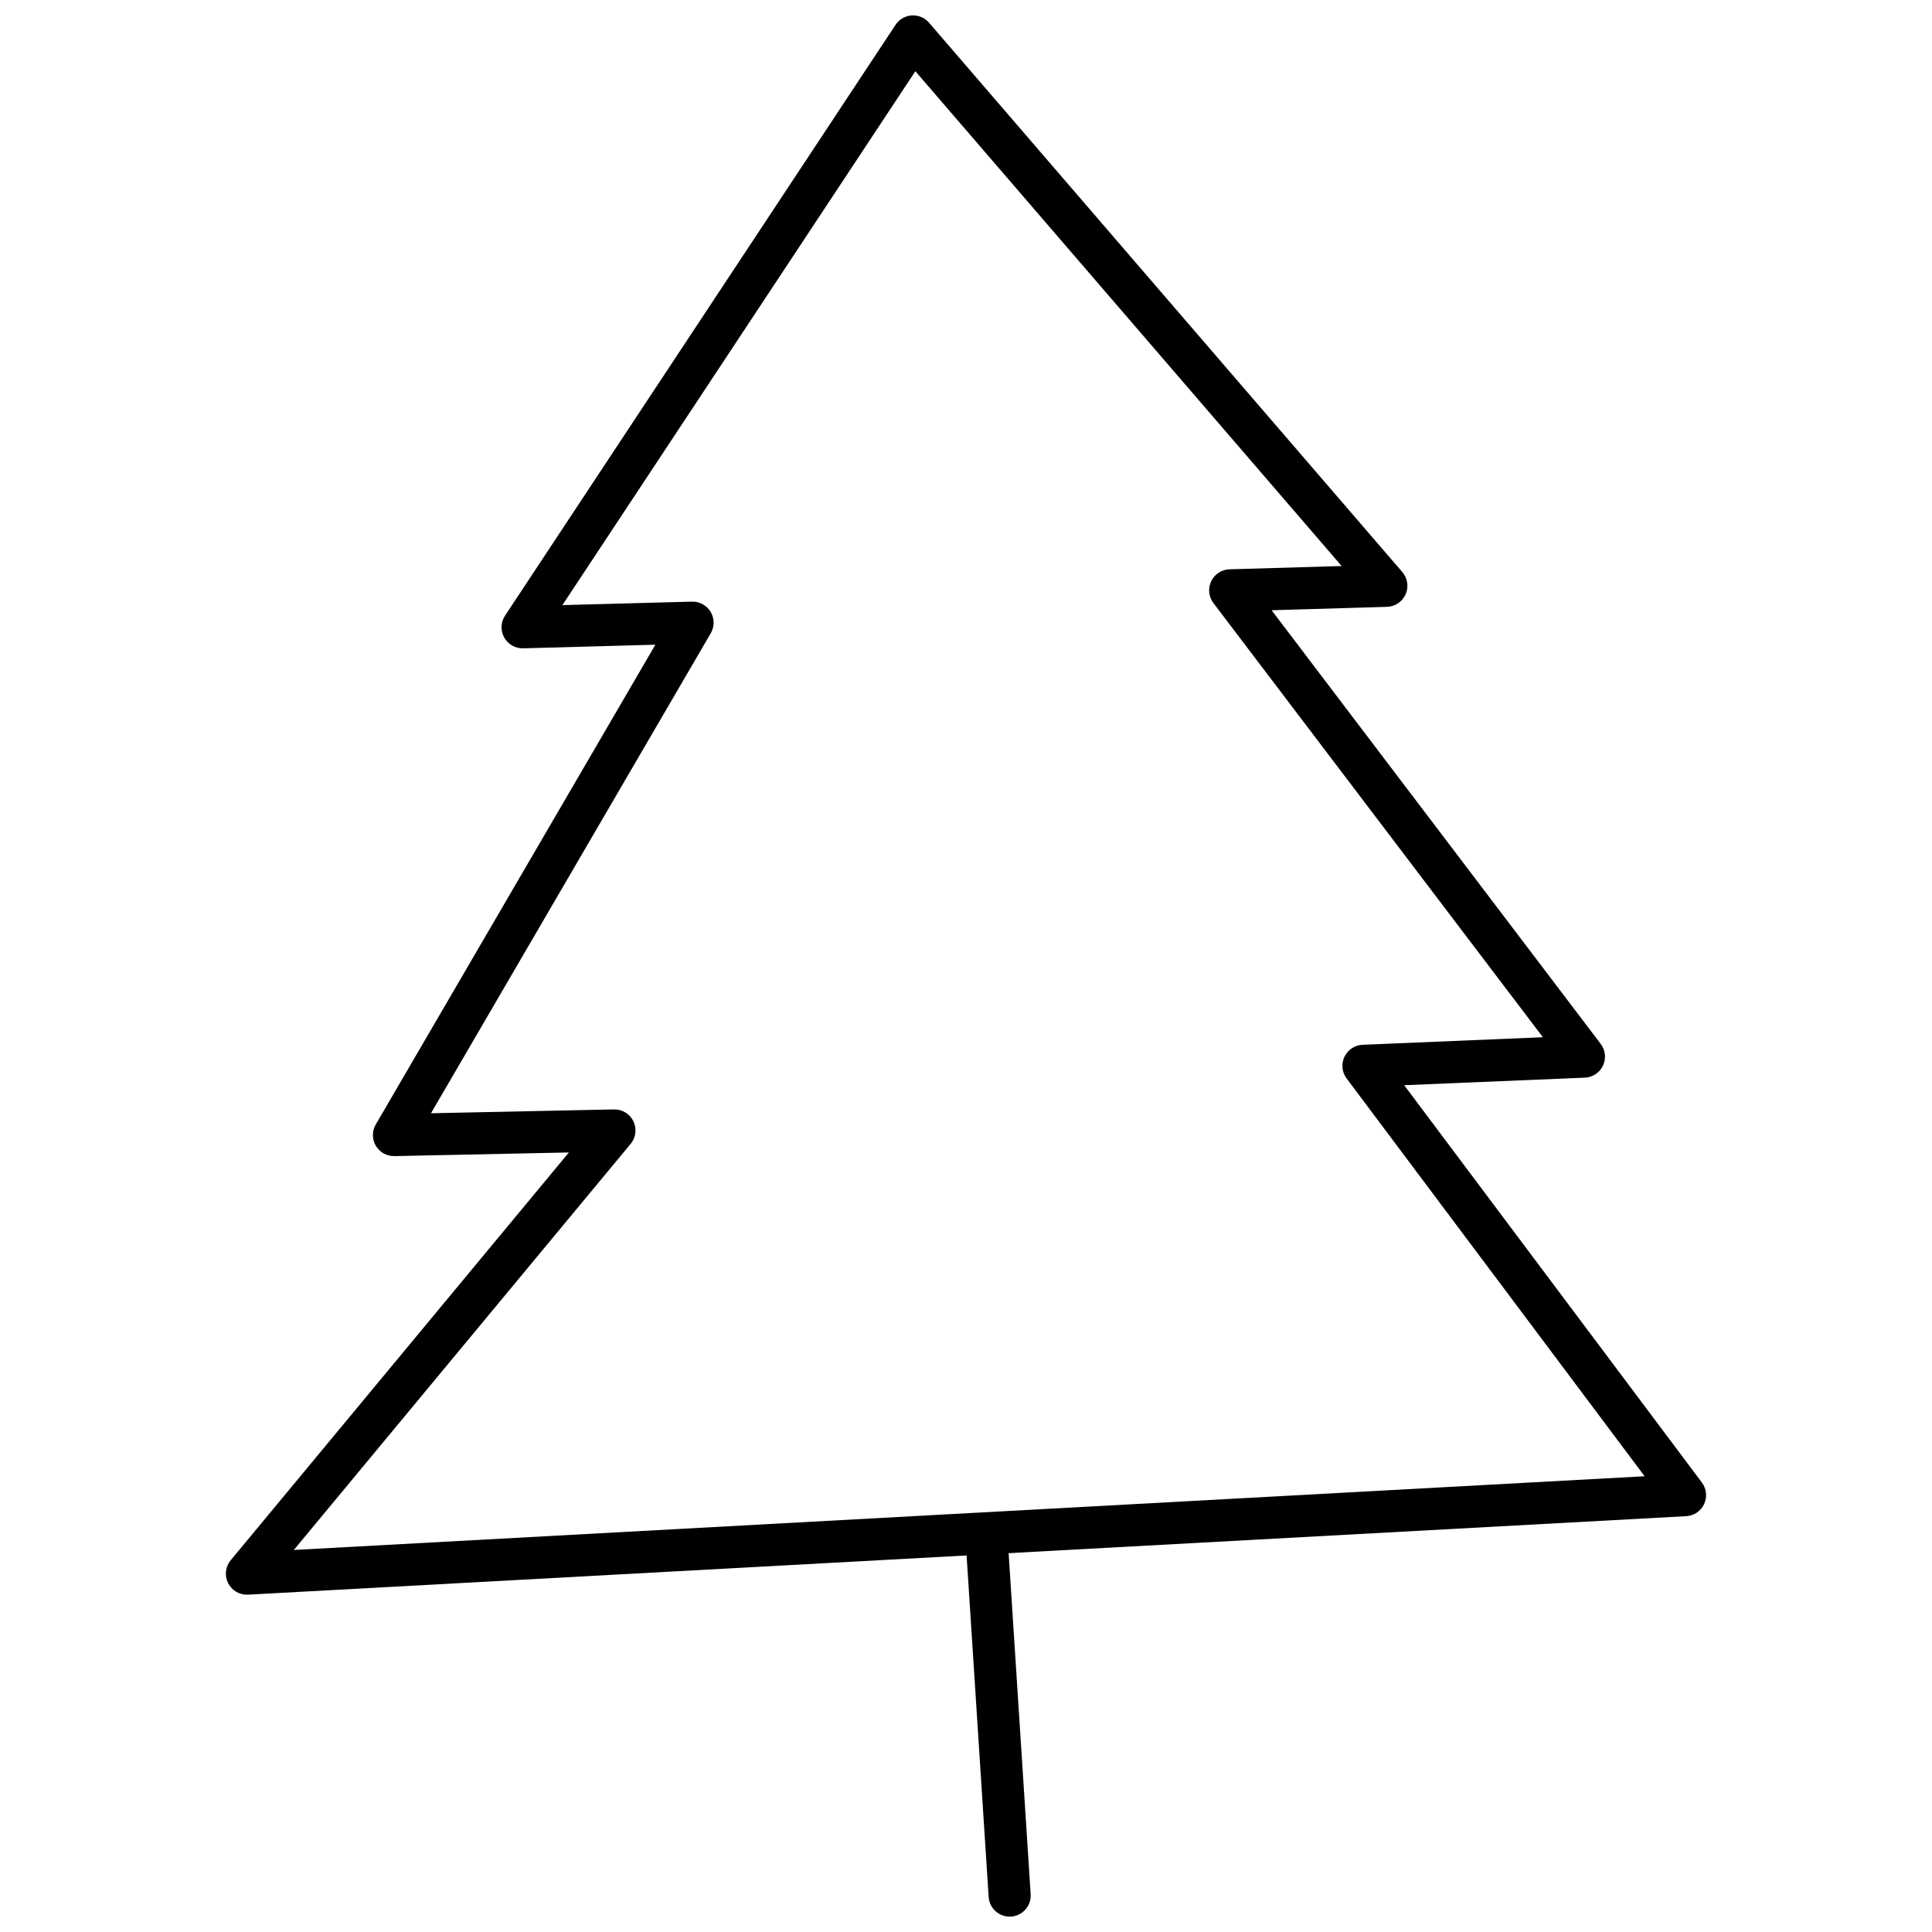 <?xml version="1.0" encoding="UTF-8"?>
<!-- Uploaded to: SVG Repo, www.svgrepo.com, Generator: SVG Repo Mixer Tools -->
<svg width="800px" height="800px" version="1.1" viewBox="144 144 512 512" xmlns="http://www.w3.org/2000/svg">
 <defs>
  <clipPath id="b">
   <path d="m203 148.09h394v418.91h-394z"/>
  </clipPath>
  <clipPath id="a">
   <path d="m399 546h19v105.9h-19z"/>
  </clipPath>
 </defs>
 <g>
  <g clip-path="url(#b)">
   <path d="m385.77 148.08c-1.793 0.07-3.441 0.996-4.434 2.492l-103.5 156.59c-1.145 1.734-1.23 3.965-0.219 5.781 1.008 1.816 2.945 2.922 5.023 2.867l35.043-0.957-74.105 127.15c-1.012 1.742-1.004 3.894 0.016 5.633 1.023 1.734 2.902 2.785 4.918 2.742l46.25-0.965-89.621 108.06h-0.004c-1.414 1.707-1.684 4.09-0.688 6.066 0.996 1.98 3.07 3.18 5.285 3.062l381.13-20.801h-0.004c2.055-0.113 3.879-1.344 4.75-3.207 0.867-1.863 0.641-4.055-0.59-5.703l-78.895-105.3 47.871-2.004v0.004c2.074-0.086 3.93-1.316 4.812-3.195 0.887-1.879 0.656-4.094-0.602-5.746l-87.215-114.93 30.578-0.902c2.148-0.066 4.07-1.359 4.941-3.324 0.867-1.969 0.523-4.262-0.879-5.891l-125.43-145.59c-1.109-1.285-2.746-1.996-4.441-1.926zm0.816 14.801 112.96 131.12-29.695 0.871-0.004-0.004c-2.09 0.059-3.969 1.281-4.871 3.168-0.902 1.887-0.672 4.121 0.594 5.781l87.312 115.06-47.797 2.004h0.004c-2.066 0.09-3.91 1.316-4.797 3.184-0.887 1.867-0.668 4.07 0.57 5.727l78.984 105.43-357.98 19.535 89.262-107.62h0.004c1.391-1.676 1.676-4.012 0.73-5.977-0.945-1.969-2.949-3.199-5.133-3.156l-48.516 1.02 74.148-127.21h0.004c1.016-1.75 1.004-3.91-0.031-5.648-1.031-1.742-2.926-2.781-4.945-2.727l-34.348 0.922 93.543-141.49z" fill-rule="evenodd"/>
  </g>
  <g clip-path="url(#a)">
   <path d="m405.59 546.46c-1.574-0.031-3.09 0.602-4.172 1.746-1.078 1.148-1.625 2.695-1.504 4.266l6.086 94.195h0.004c0.082 1.484 0.754 2.875 1.867 3.859 1.113 0.984 2.574 1.488 4.055 1.391 1.484-0.094 2.867-0.777 3.844-1.898 0.98-1.117 1.469-2.582 1.363-4.066l-6.086-94.199-0.004 0.004c-0.148-2.922-2.527-5.234-5.453-5.293z" fill-rule="evenodd"/>
  </g>
 </g>
</svg>
